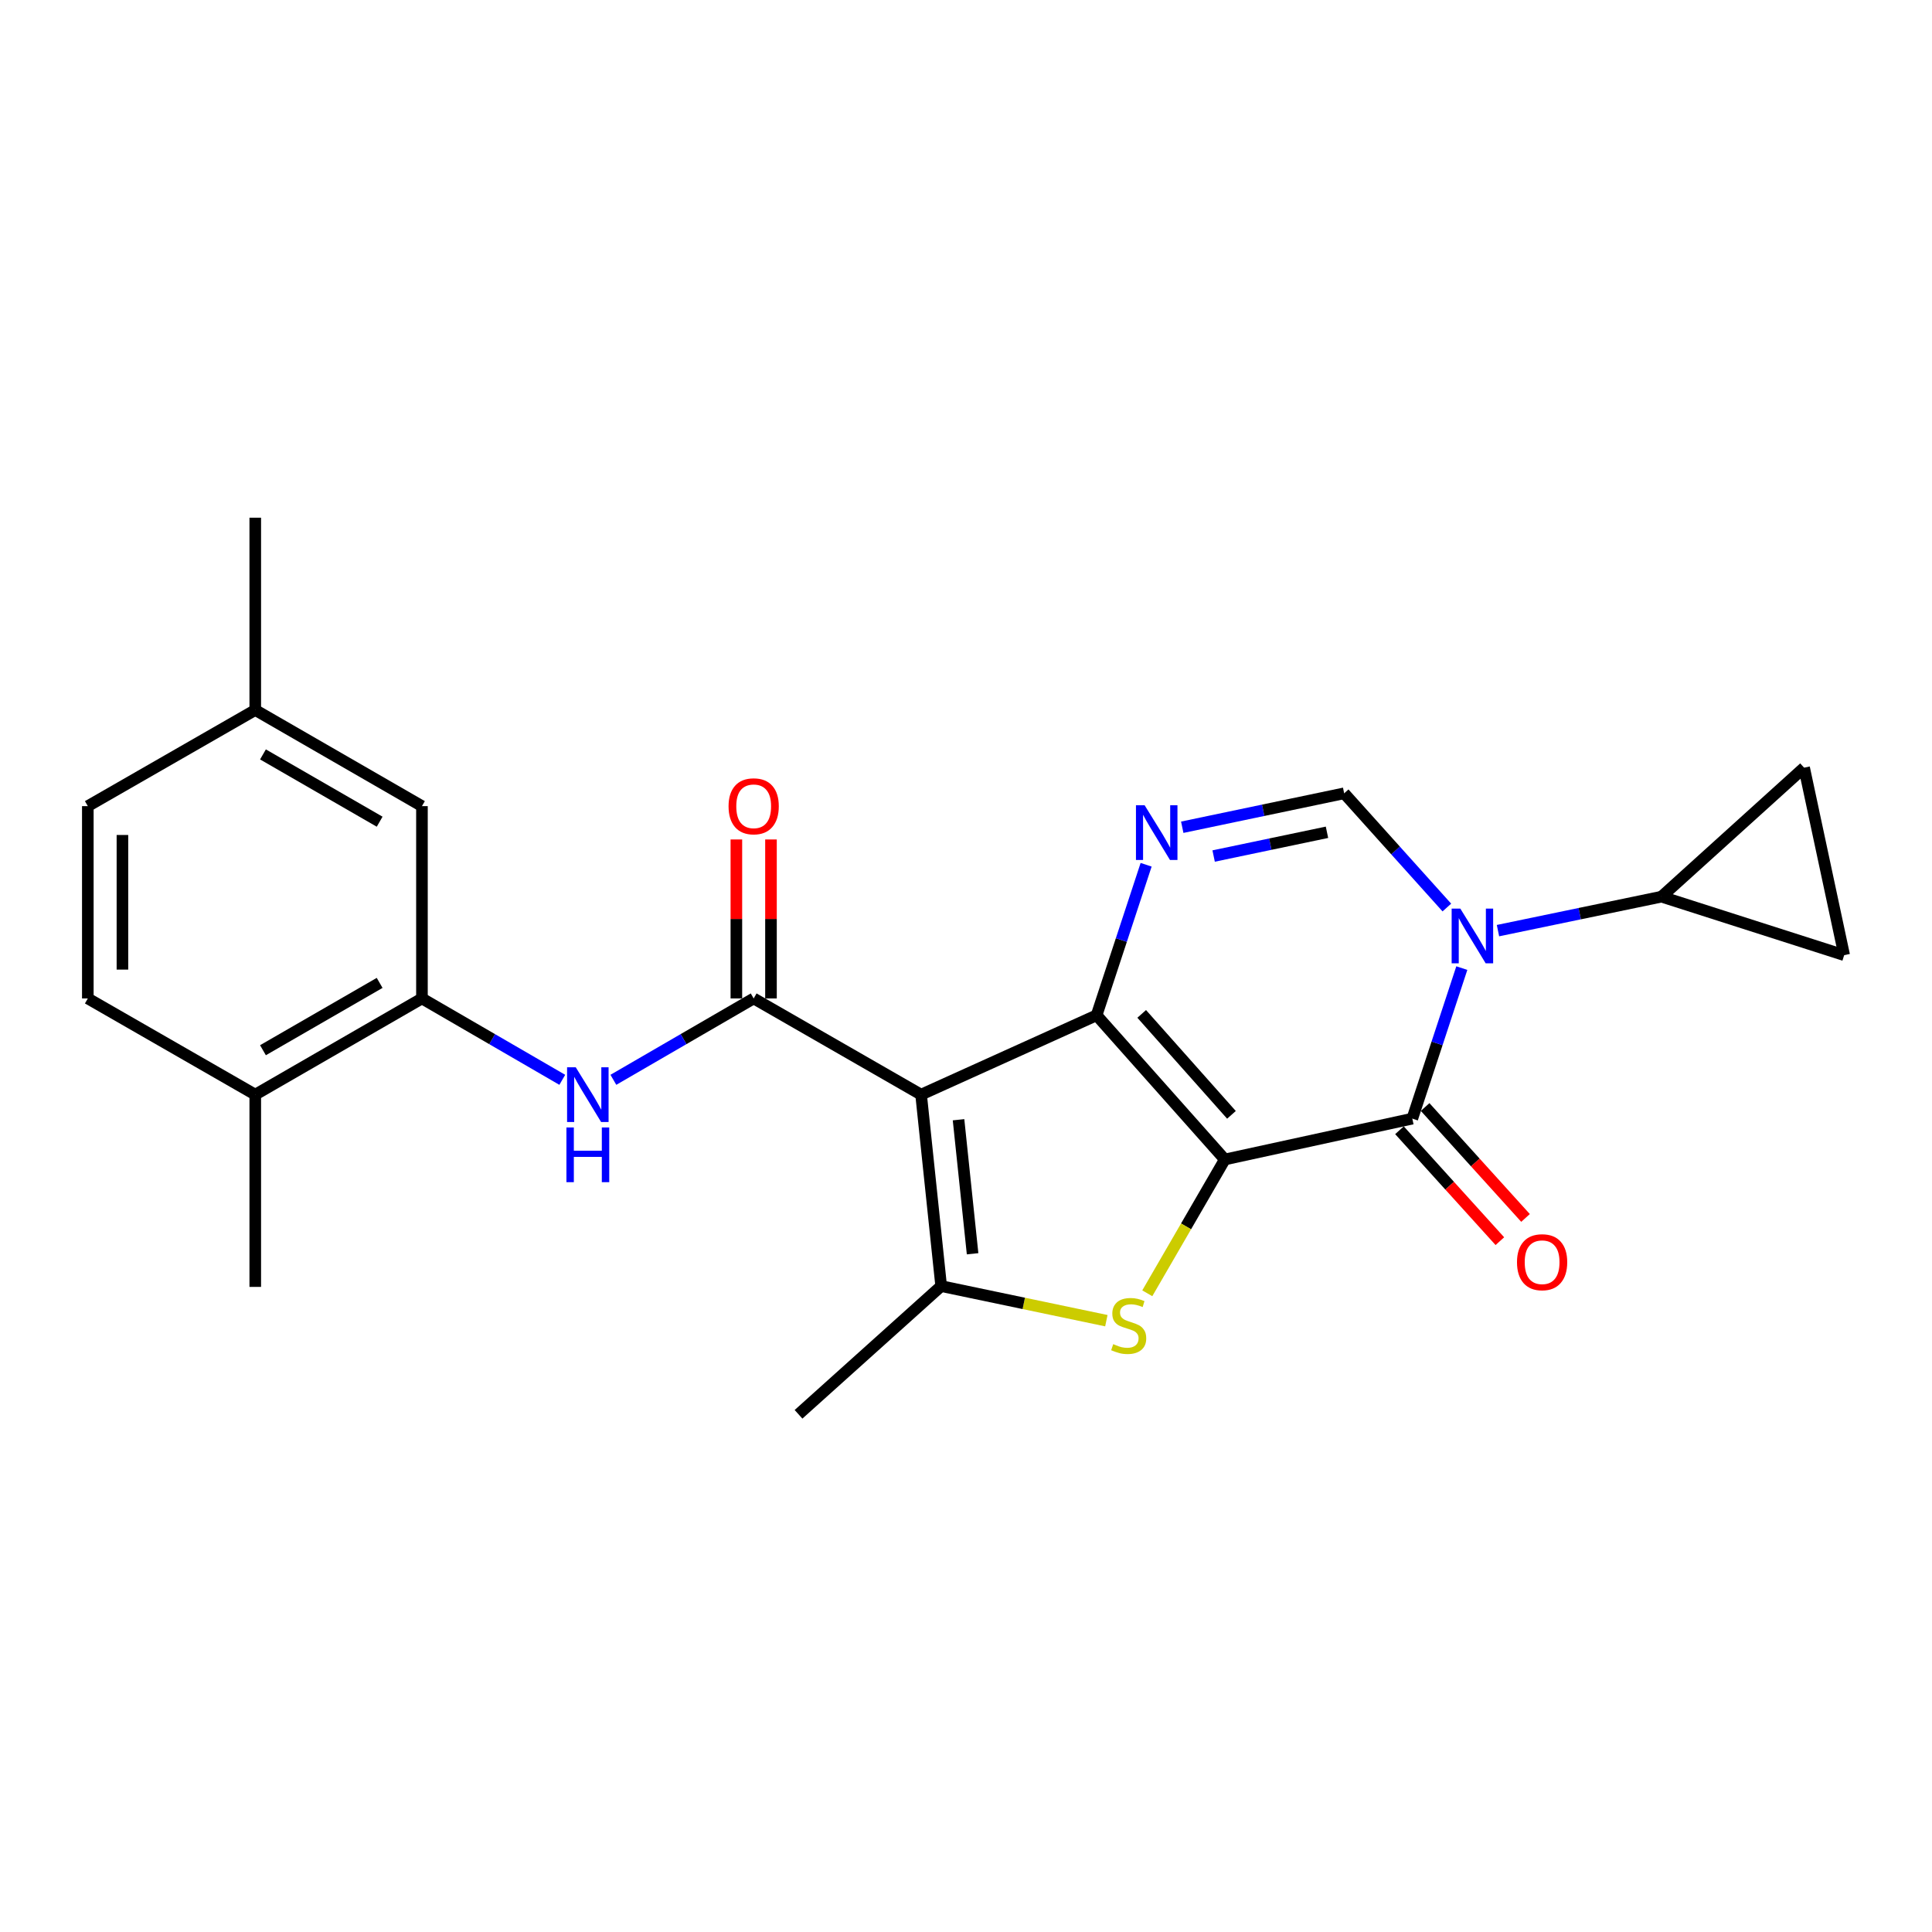 <?xml version='1.0' encoding='iso-8859-1'?>
<svg version='1.1' baseProfile='full'
              xmlns='http://www.w3.org/2000/svg'
                      xmlns:rdkit='http://www.rdkit.org/xml'
                      xmlns:xlink='http://www.w3.org/1999/xlink'
                  xml:space='preserve'
width='1000px' height='1000px' viewBox='0 0 1000 1000'>
<!-- END OF HEADER -->
<rect style='opacity:1.0;fill:#FFFFFF;stroke:none' width='1000' height='1000' x='0' y='0'> </rect>
<path class='bond-0' d='M 633.967,600.144 L 567.596,525.501' style='fill:none;fill-rule:evenodd;stroke:#000000;stroke-width:6px;stroke-linecap:butt;stroke-linejoin:miter;stroke-opacity:1' />
<path class='bond-0' d='M 637.4,577.042 L 590.94,524.792' style='fill:none;fill-rule:evenodd;stroke:#000000;stroke-width:6px;stroke-linecap:butt;stroke-linejoin:miter;stroke-opacity:1' />
<path class='bond-2' d='M 633.967,600.144 L 731.005,579.002' style='fill:none;fill-rule:evenodd;stroke:#000000;stroke-width:6px;stroke-linecap:butt;stroke-linejoin:miter;stroke-opacity:1' />
<path class='bond-4' d='M 633.967,600.144 L 613.898,634.774' style='fill:none;fill-rule:evenodd;stroke:#000000;stroke-width:6px;stroke-linecap:butt;stroke-linejoin:miter;stroke-opacity:1' />
<path class='bond-4' d='M 613.898,634.774 L 593.829,669.404' style='fill:none;fill-rule:evenodd;stroke:#CCCC00;stroke-width:6px;stroke-linecap:butt;stroke-linejoin:miter;stroke-opacity:1' />
<path class='bond-1' d='M 567.596,525.501 L 476.758,566.58' style='fill:none;fill-rule:evenodd;stroke:#000000;stroke-width:6px;stroke-linecap:butt;stroke-linejoin:miter;stroke-opacity:1' />
<path class='bond-5' d='M 567.596,525.501 L 580.414,486.551' style='fill:none;fill-rule:evenodd;stroke:#000000;stroke-width:6px;stroke-linecap:butt;stroke-linejoin:miter;stroke-opacity:1' />
<path class='bond-5' d='M 580.414,486.551 L 593.232,447.6' style='fill:none;fill-rule:evenodd;stroke:#0000FF;stroke-width:6px;stroke-linecap:butt;stroke-linejoin:miter;stroke-opacity:1' />
<path class='bond-7' d='M 476.758,566.58 L 390.101,516.792' style='fill:none;fill-rule:evenodd;stroke:#000000;stroke-width:6px;stroke-linecap:butt;stroke-linejoin:miter;stroke-opacity:1' />
<path class='bond-24' d='M 476.758,566.58 L 487.15,665.679' style='fill:none;fill-rule:evenodd;stroke:#000000;stroke-width:6px;stroke-linecap:butt;stroke-linejoin:miter;stroke-opacity:1' />
<path class='bond-24' d='M 496.136,579.577 L 503.41,648.946' style='fill:none;fill-rule:evenodd;stroke:#000000;stroke-width:6px;stroke-linecap:butt;stroke-linejoin:miter;stroke-opacity:1' />
<path class='bond-3' d='M 731.005,579.002 L 743.82,540.047' style='fill:none;fill-rule:evenodd;stroke:#000000;stroke-width:6px;stroke-linecap:butt;stroke-linejoin:miter;stroke-opacity:1' />
<path class='bond-3' d='M 743.82,540.047 L 756.634,501.091' style='fill:none;fill-rule:evenodd;stroke:#0000FF;stroke-width:6px;stroke-linecap:butt;stroke-linejoin:miter;stroke-opacity:1' />
<path class='bond-14' d='M 724.363,585.014 L 750.344,613.72' style='fill:none;fill-rule:evenodd;stroke:#000000;stroke-width:6px;stroke-linecap:butt;stroke-linejoin:miter;stroke-opacity:1' />
<path class='bond-14' d='M 750.344,613.72 L 776.325,642.425' style='fill:none;fill-rule:evenodd;stroke:#FF0000;stroke-width:6px;stroke-linecap:butt;stroke-linejoin:miter;stroke-opacity:1' />
<path class='bond-14' d='M 737.647,572.991 L 763.628,601.697' style='fill:none;fill-rule:evenodd;stroke:#000000;stroke-width:6px;stroke-linecap:butt;stroke-linejoin:miter;stroke-opacity:1' />
<path class='bond-14' d='M 763.628,601.697 L 789.609,630.403' style='fill:none;fill-rule:evenodd;stroke:#FF0000;stroke-width:6px;stroke-linecap:butt;stroke-linejoin:miter;stroke-opacity:1' />
<path class='bond-8' d='M 748.889,469.735 L 722.314,440.176' style='fill:none;fill-rule:evenodd;stroke:#0000FF;stroke-width:6px;stroke-linecap:butt;stroke-linejoin:miter;stroke-opacity:1' />
<path class='bond-8' d='M 722.314,440.176 L 695.739,410.616' style='fill:none;fill-rule:evenodd;stroke:#000000;stroke-width:6px;stroke-linecap:butt;stroke-linejoin:miter;stroke-opacity:1' />
<path class='bond-9' d='M 775.35,481.693 L 817.668,472.905' style='fill:none;fill-rule:evenodd;stroke:#0000FF;stroke-width:6px;stroke-linecap:butt;stroke-linejoin:miter;stroke-opacity:1' />
<path class='bond-9' d='M 817.668,472.905 L 859.985,464.117' style='fill:none;fill-rule:evenodd;stroke:#000000;stroke-width:6px;stroke-linecap:butt;stroke-linejoin:miter;stroke-opacity:1' />
<path class='bond-6' d='M 572.649,683.584 L 529.899,674.632' style='fill:none;fill-rule:evenodd;stroke:#CCCC00;stroke-width:6px;stroke-linecap:butt;stroke-linejoin:miter;stroke-opacity:1' />
<path class='bond-6' d='M 529.899,674.632 L 487.15,665.679' style='fill:none;fill-rule:evenodd;stroke:#000000;stroke-width:6px;stroke-linecap:butt;stroke-linejoin:miter;stroke-opacity:1' />
<path class='bond-25' d='M 611.929,428.181 L 653.834,419.398' style='fill:none;fill-rule:evenodd;stroke:#0000FF;stroke-width:6px;stroke-linecap:butt;stroke-linejoin:miter;stroke-opacity:1' />
<path class='bond-25' d='M 653.834,419.398 L 695.739,410.616' style='fill:none;fill-rule:evenodd;stroke:#000000;stroke-width:6px;stroke-linecap:butt;stroke-linejoin:miter;stroke-opacity:1' />
<path class='bond-25' d='M 628.176,443.082 L 657.509,436.934' style='fill:none;fill-rule:evenodd;stroke:#0000FF;stroke-width:6px;stroke-linecap:butt;stroke-linejoin:miter;stroke-opacity:1' />
<path class='bond-25' d='M 657.509,436.934 L 686.843,430.786' style='fill:none;fill-rule:evenodd;stroke:#000000;stroke-width:6px;stroke-linecap:butt;stroke-linejoin:miter;stroke-opacity:1' />
<path class='bond-20' d='M 487.15,665.679 L 413.313,732.041' style='fill:none;fill-rule:evenodd;stroke:#000000;stroke-width:6px;stroke-linecap:butt;stroke-linejoin:miter;stroke-opacity:1' />
<path class='bond-10' d='M 390.101,516.792 L 353.791,537.852' style='fill:none;fill-rule:evenodd;stroke:#000000;stroke-width:6px;stroke-linecap:butt;stroke-linejoin:miter;stroke-opacity:1' />
<path class='bond-10' d='M 353.791,537.852 L 317.481,558.912' style='fill:none;fill-rule:evenodd;stroke:#0000FF;stroke-width:6px;stroke-linecap:butt;stroke-linejoin:miter;stroke-opacity:1' />
<path class='bond-15' d='M 399.06,516.792 L 399.06,475.648' style='fill:none;fill-rule:evenodd;stroke:#000000;stroke-width:6px;stroke-linecap:butt;stroke-linejoin:miter;stroke-opacity:1' />
<path class='bond-15' d='M 399.06,475.648 L 399.06,434.503' style='fill:none;fill-rule:evenodd;stroke:#FF0000;stroke-width:6px;stroke-linecap:butt;stroke-linejoin:miter;stroke-opacity:1' />
<path class='bond-15' d='M 381.143,516.792 L 381.143,475.648' style='fill:none;fill-rule:evenodd;stroke:#000000;stroke-width:6px;stroke-linecap:butt;stroke-linejoin:miter;stroke-opacity:1' />
<path class='bond-15' d='M 381.143,475.648 L 381.143,434.503' style='fill:none;fill-rule:evenodd;stroke:#FF0000;stroke-width:6px;stroke-linecap:butt;stroke-linejoin:miter;stroke-opacity:1' />
<path class='bond-12' d='M 859.985,464.117 L 933.802,397.348' style='fill:none;fill-rule:evenodd;stroke:#000000;stroke-width:6px;stroke-linecap:butt;stroke-linejoin:miter;stroke-opacity:1' />
<path class='bond-13' d='M 859.985,464.117 L 954.545,494.386' style='fill:none;fill-rule:evenodd;stroke:#000000;stroke-width:6px;stroke-linecap:butt;stroke-linejoin:miter;stroke-opacity:1' />
<path class='bond-11' d='M 291.039,558.914 L 254.72,537.853' style='fill:none;fill-rule:evenodd;stroke:#0000FF;stroke-width:6px;stroke-linecap:butt;stroke-linejoin:miter;stroke-opacity:1' />
<path class='bond-11' d='M 254.72,537.853 L 218.4,516.792' style='fill:none;fill-rule:evenodd;stroke:#000000;stroke-width:6px;stroke-linecap:butt;stroke-linejoin:miter;stroke-opacity:1' />
<path class='bond-16' d='M 218.4,516.792 L 132.121,566.58' style='fill:none;fill-rule:evenodd;stroke:#000000;stroke-width:6px;stroke-linecap:butt;stroke-linejoin:miter;stroke-opacity:1' />
<path class='bond-16' d='M 196.503,508.742 L 136.108,543.594' style='fill:none;fill-rule:evenodd;stroke:#000000;stroke-width:6px;stroke-linecap:butt;stroke-linejoin:miter;stroke-opacity:1' />
<path class='bond-17' d='M 218.4,516.792 L 218.4,417.255' style='fill:none;fill-rule:evenodd;stroke:#000000;stroke-width:6px;stroke-linecap:butt;stroke-linejoin:miter;stroke-opacity:1' />
<path class='bond-26' d='M 933.802,397.348 L 954.545,494.386' style='fill:none;fill-rule:evenodd;stroke:#000000;stroke-width:6px;stroke-linecap:butt;stroke-linejoin:miter;stroke-opacity:1' />
<path class='bond-18' d='M 132.121,566.58 L 45.455,516.792' style='fill:none;fill-rule:evenodd;stroke:#000000;stroke-width:6px;stroke-linecap:butt;stroke-linejoin:miter;stroke-opacity:1' />
<path class='bond-22' d='M 132.121,566.58 L 132.121,666.097' style='fill:none;fill-rule:evenodd;stroke:#000000;stroke-width:6px;stroke-linecap:butt;stroke-linejoin:miter;stroke-opacity:1' />
<path class='bond-19' d='M 218.4,417.255 L 132.121,367.496' style='fill:none;fill-rule:evenodd;stroke:#000000;stroke-width:6px;stroke-linecap:butt;stroke-linejoin:miter;stroke-opacity:1' />
<path class='bond-19' d='M 196.507,425.312 L 136.112,390.481' style='fill:none;fill-rule:evenodd;stroke:#000000;stroke-width:6px;stroke-linecap:butt;stroke-linejoin:miter;stroke-opacity:1' />
<path class='bond-27' d='M 45.455,516.792 L 45.455,417.255' style='fill:none;fill-rule:evenodd;stroke:#000000;stroke-width:6px;stroke-linecap:butt;stroke-linejoin:miter;stroke-opacity:1' />
<path class='bond-27' d='M 63.371,501.861 L 63.371,432.185' style='fill:none;fill-rule:evenodd;stroke:#000000;stroke-width:6px;stroke-linecap:butt;stroke-linejoin:miter;stroke-opacity:1' />
<path class='bond-21' d='M 132.121,367.496 L 45.455,417.255' style='fill:none;fill-rule:evenodd;stroke:#000000;stroke-width:6px;stroke-linecap:butt;stroke-linejoin:miter;stroke-opacity:1' />
<path class='bond-23' d='M 132.121,367.496 L 132.121,267.959' style='fill:none;fill-rule:evenodd;stroke:#000000;stroke-width:6px;stroke-linecap:butt;stroke-linejoin:miter;stroke-opacity:1' />
<path  class='atom-4' d='M 755.851 470.282
L 765.131 485.282
Q 766.051 486.762, 767.531 489.442
Q 769.011 492.122, 769.091 492.282
L 769.091 470.282
L 772.851 470.282
L 772.851 498.602
L 768.971 498.602
L 759.011 482.202
Q 757.851 480.282, 756.611 478.082
Q 755.411 475.882, 755.051 475.202
L 755.051 498.602
L 751.371 498.602
L 751.371 470.282
L 755.851 470.282
' fill='#0000FF'/>
<path  class='atom-5' d='M 576.208 695.725
Q 576.528 695.845, 577.848 696.405
Q 579.168 696.965, 580.608 697.325
Q 582.088 697.645, 583.528 697.645
Q 586.208 697.645, 587.768 696.365
Q 589.328 695.045, 589.328 692.765
Q 589.328 691.205, 588.528 690.245
Q 587.768 689.285, 586.568 688.765
Q 585.368 688.245, 583.368 687.645
Q 580.848 686.885, 579.328 686.165
Q 577.848 685.445, 576.768 683.925
Q 575.728 682.405, 575.728 679.845
Q 575.728 676.285, 578.128 674.085
Q 580.568 671.885, 585.368 671.885
Q 588.648 671.885, 592.368 673.445
L 591.448 676.525
Q 588.048 675.125, 585.488 675.125
Q 582.728 675.125, 581.208 676.285
Q 579.688 677.405, 579.728 679.365
Q 579.728 680.885, 580.488 681.805
Q 581.288 682.725, 582.408 683.245
Q 583.568 683.765, 585.488 684.365
Q 588.048 685.165, 589.568 685.965
Q 591.088 686.765, 592.168 688.405
Q 593.288 690.005, 593.288 692.765
Q 593.288 696.685, 590.648 698.805
Q 588.048 700.885, 583.688 700.885
Q 581.168 700.885, 579.248 700.325
Q 577.368 699.805, 575.128 698.885
L 576.208 695.725
' fill='#CCCC00'/>
<path  class='atom-6' d='M 592.451 416.791
L 601.731 431.791
Q 602.651 433.271, 604.131 435.951
Q 605.611 438.631, 605.691 438.791
L 605.691 416.791
L 609.451 416.791
L 609.451 445.111
L 605.571 445.111
L 595.611 428.711
Q 594.451 426.791, 593.211 424.591
Q 592.011 422.391, 591.651 421.711
L 591.651 445.111
L 587.971 445.111
L 587.971 416.791
L 592.451 416.791
' fill='#0000FF'/>
<path  class='atom-11' d='M 298.001 552.42
L 307.281 567.42
Q 308.201 568.9, 309.681 571.58
Q 311.161 574.26, 311.241 574.42
L 311.241 552.42
L 315.001 552.42
L 315.001 580.74
L 311.121 580.74
L 301.161 564.34
Q 300.001 562.42, 298.761 560.22
Q 297.561 558.02, 297.201 557.34
L 297.201 580.74
L 293.521 580.74
L 293.521 552.42
L 298.001 552.42
' fill='#0000FF'/>
<path  class='atom-11' d='M 293.181 583.572
L 297.021 583.572
L 297.021 595.612
L 311.501 595.612
L 311.501 583.572
L 315.341 583.572
L 315.341 611.892
L 311.501 611.892
L 311.501 598.812
L 297.021 598.812
L 297.021 611.892
L 293.181 611.892
L 293.181 583.572
' fill='#0000FF'/>
<path  class='atom-15' d='M 785.193 653.317
Q 785.193 646.517, 788.553 642.717
Q 791.913 638.917, 798.193 638.917
Q 804.473 638.917, 807.833 642.717
Q 811.193 646.517, 811.193 653.317
Q 811.193 660.197, 807.793 664.117
Q 804.393 667.997, 798.193 667.997
Q 791.953 667.997, 788.553 664.117
Q 785.193 660.237, 785.193 653.317
M 798.193 664.797
Q 802.513 664.797, 804.833 661.917
Q 807.193 658.997, 807.193 653.317
Q 807.193 647.757, 804.833 644.957
Q 802.513 642.117, 798.193 642.117
Q 793.873 642.117, 791.513 644.917
Q 789.193 647.717, 789.193 653.317
Q 789.193 659.037, 791.513 661.917
Q 793.873 664.797, 798.193 664.797
' fill='#FF0000'/>
<path  class='atom-16' d='M 377.101 417.335
Q 377.101 410.535, 380.461 406.735
Q 383.821 402.935, 390.101 402.935
Q 396.381 402.935, 399.741 406.735
Q 403.101 410.535, 403.101 417.335
Q 403.101 424.215, 399.701 428.135
Q 396.301 432.015, 390.101 432.015
Q 383.861 432.015, 380.461 428.135
Q 377.101 424.255, 377.101 417.335
M 390.101 428.815
Q 394.421 428.815, 396.741 425.935
Q 399.101 423.015, 399.101 417.335
Q 399.101 411.775, 396.741 408.975
Q 394.421 406.135, 390.101 406.135
Q 385.781 406.135, 383.421 408.935
Q 381.101 411.735, 381.101 417.335
Q 381.101 423.055, 383.421 425.935
Q 385.781 428.815, 390.101 428.815
' fill='#FF0000'/>
</svg>
